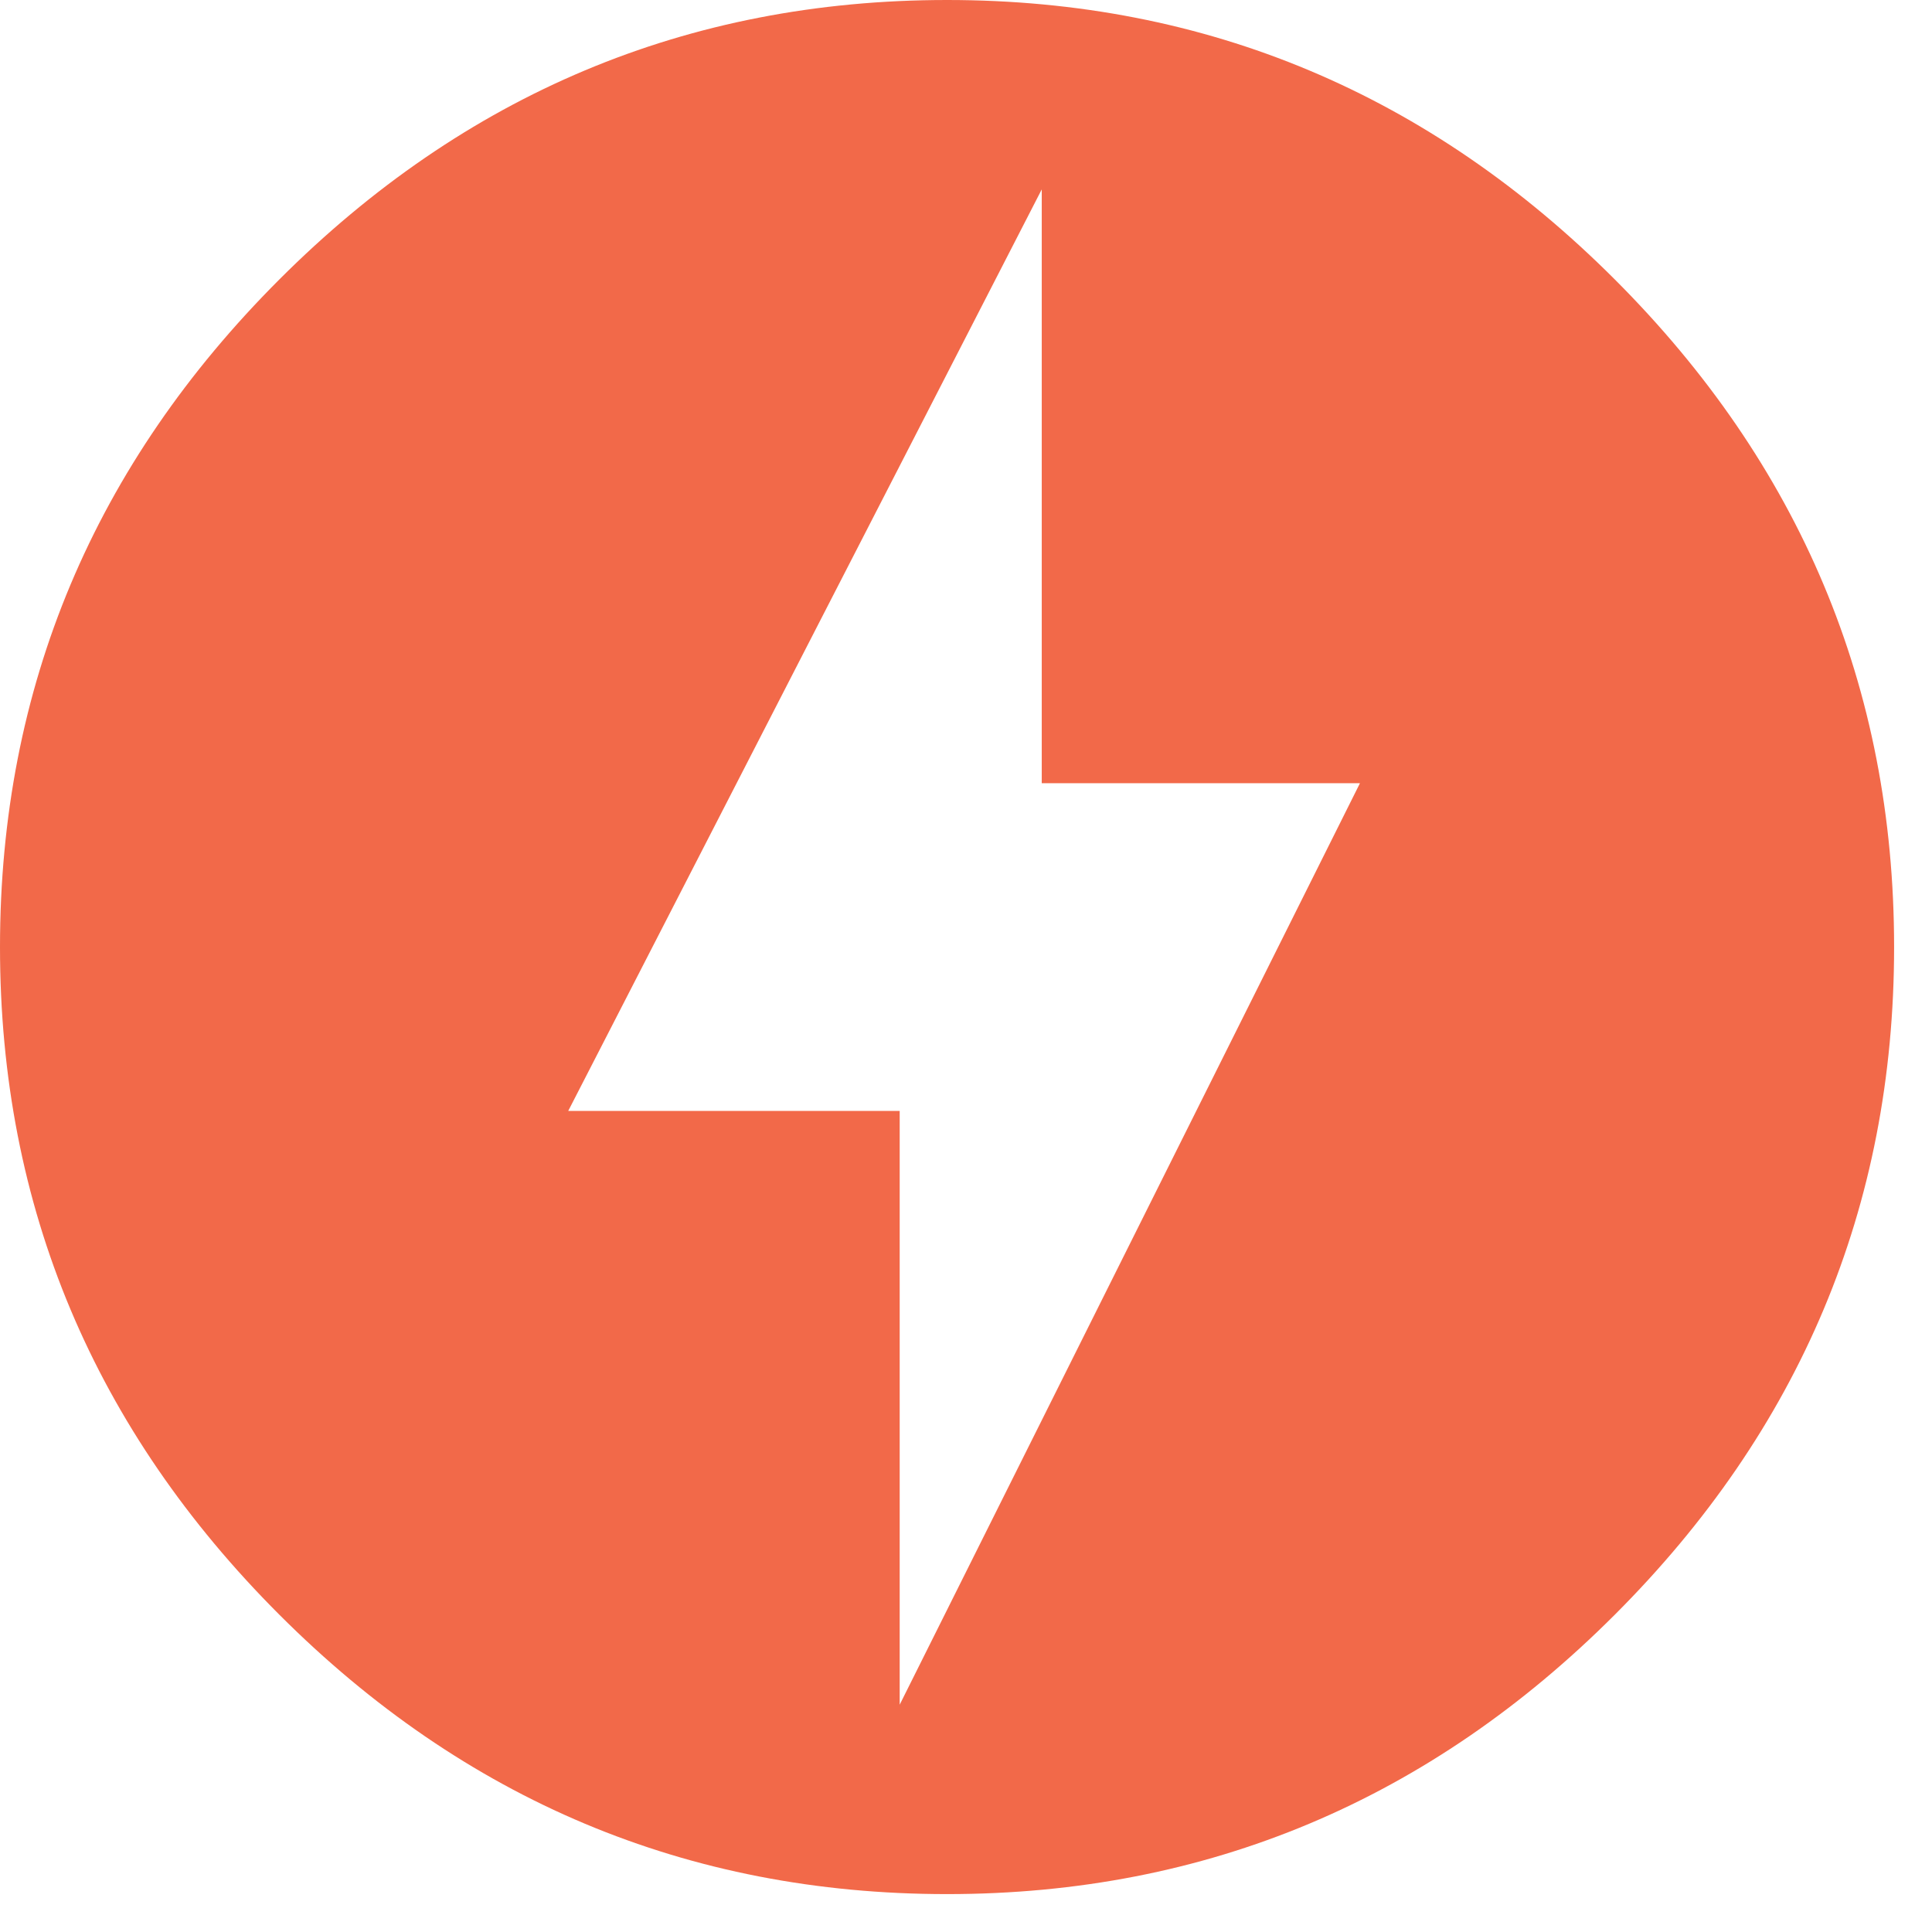 <svg width="34" height="34" viewBox="0 0 34 34" fill="none" xmlns="http://www.w3.org/2000/svg">
<path d="M15.833 30L23.933 13.783H18.333V3.333L10 19.55H15.833V30ZM16.667 0C21.25 0 25.167 1.667 28.417 4.917C31.667 8.167 33.333 12.083 33.333 16.667C33.333 21.25 31.667 25.167 28.417 28.417C25.167 31.667 21.25 33.333 16.667 33.333C12.083 33.333 8.167 31.667 4.917 28.417C1.667 25.167 0 21.25 0 16.667C0 12.083 1.667 8.167 4.917 4.917C8.167 1.667 12.083 0 16.667 0Z" fill="#F26949"/>
</svg>
